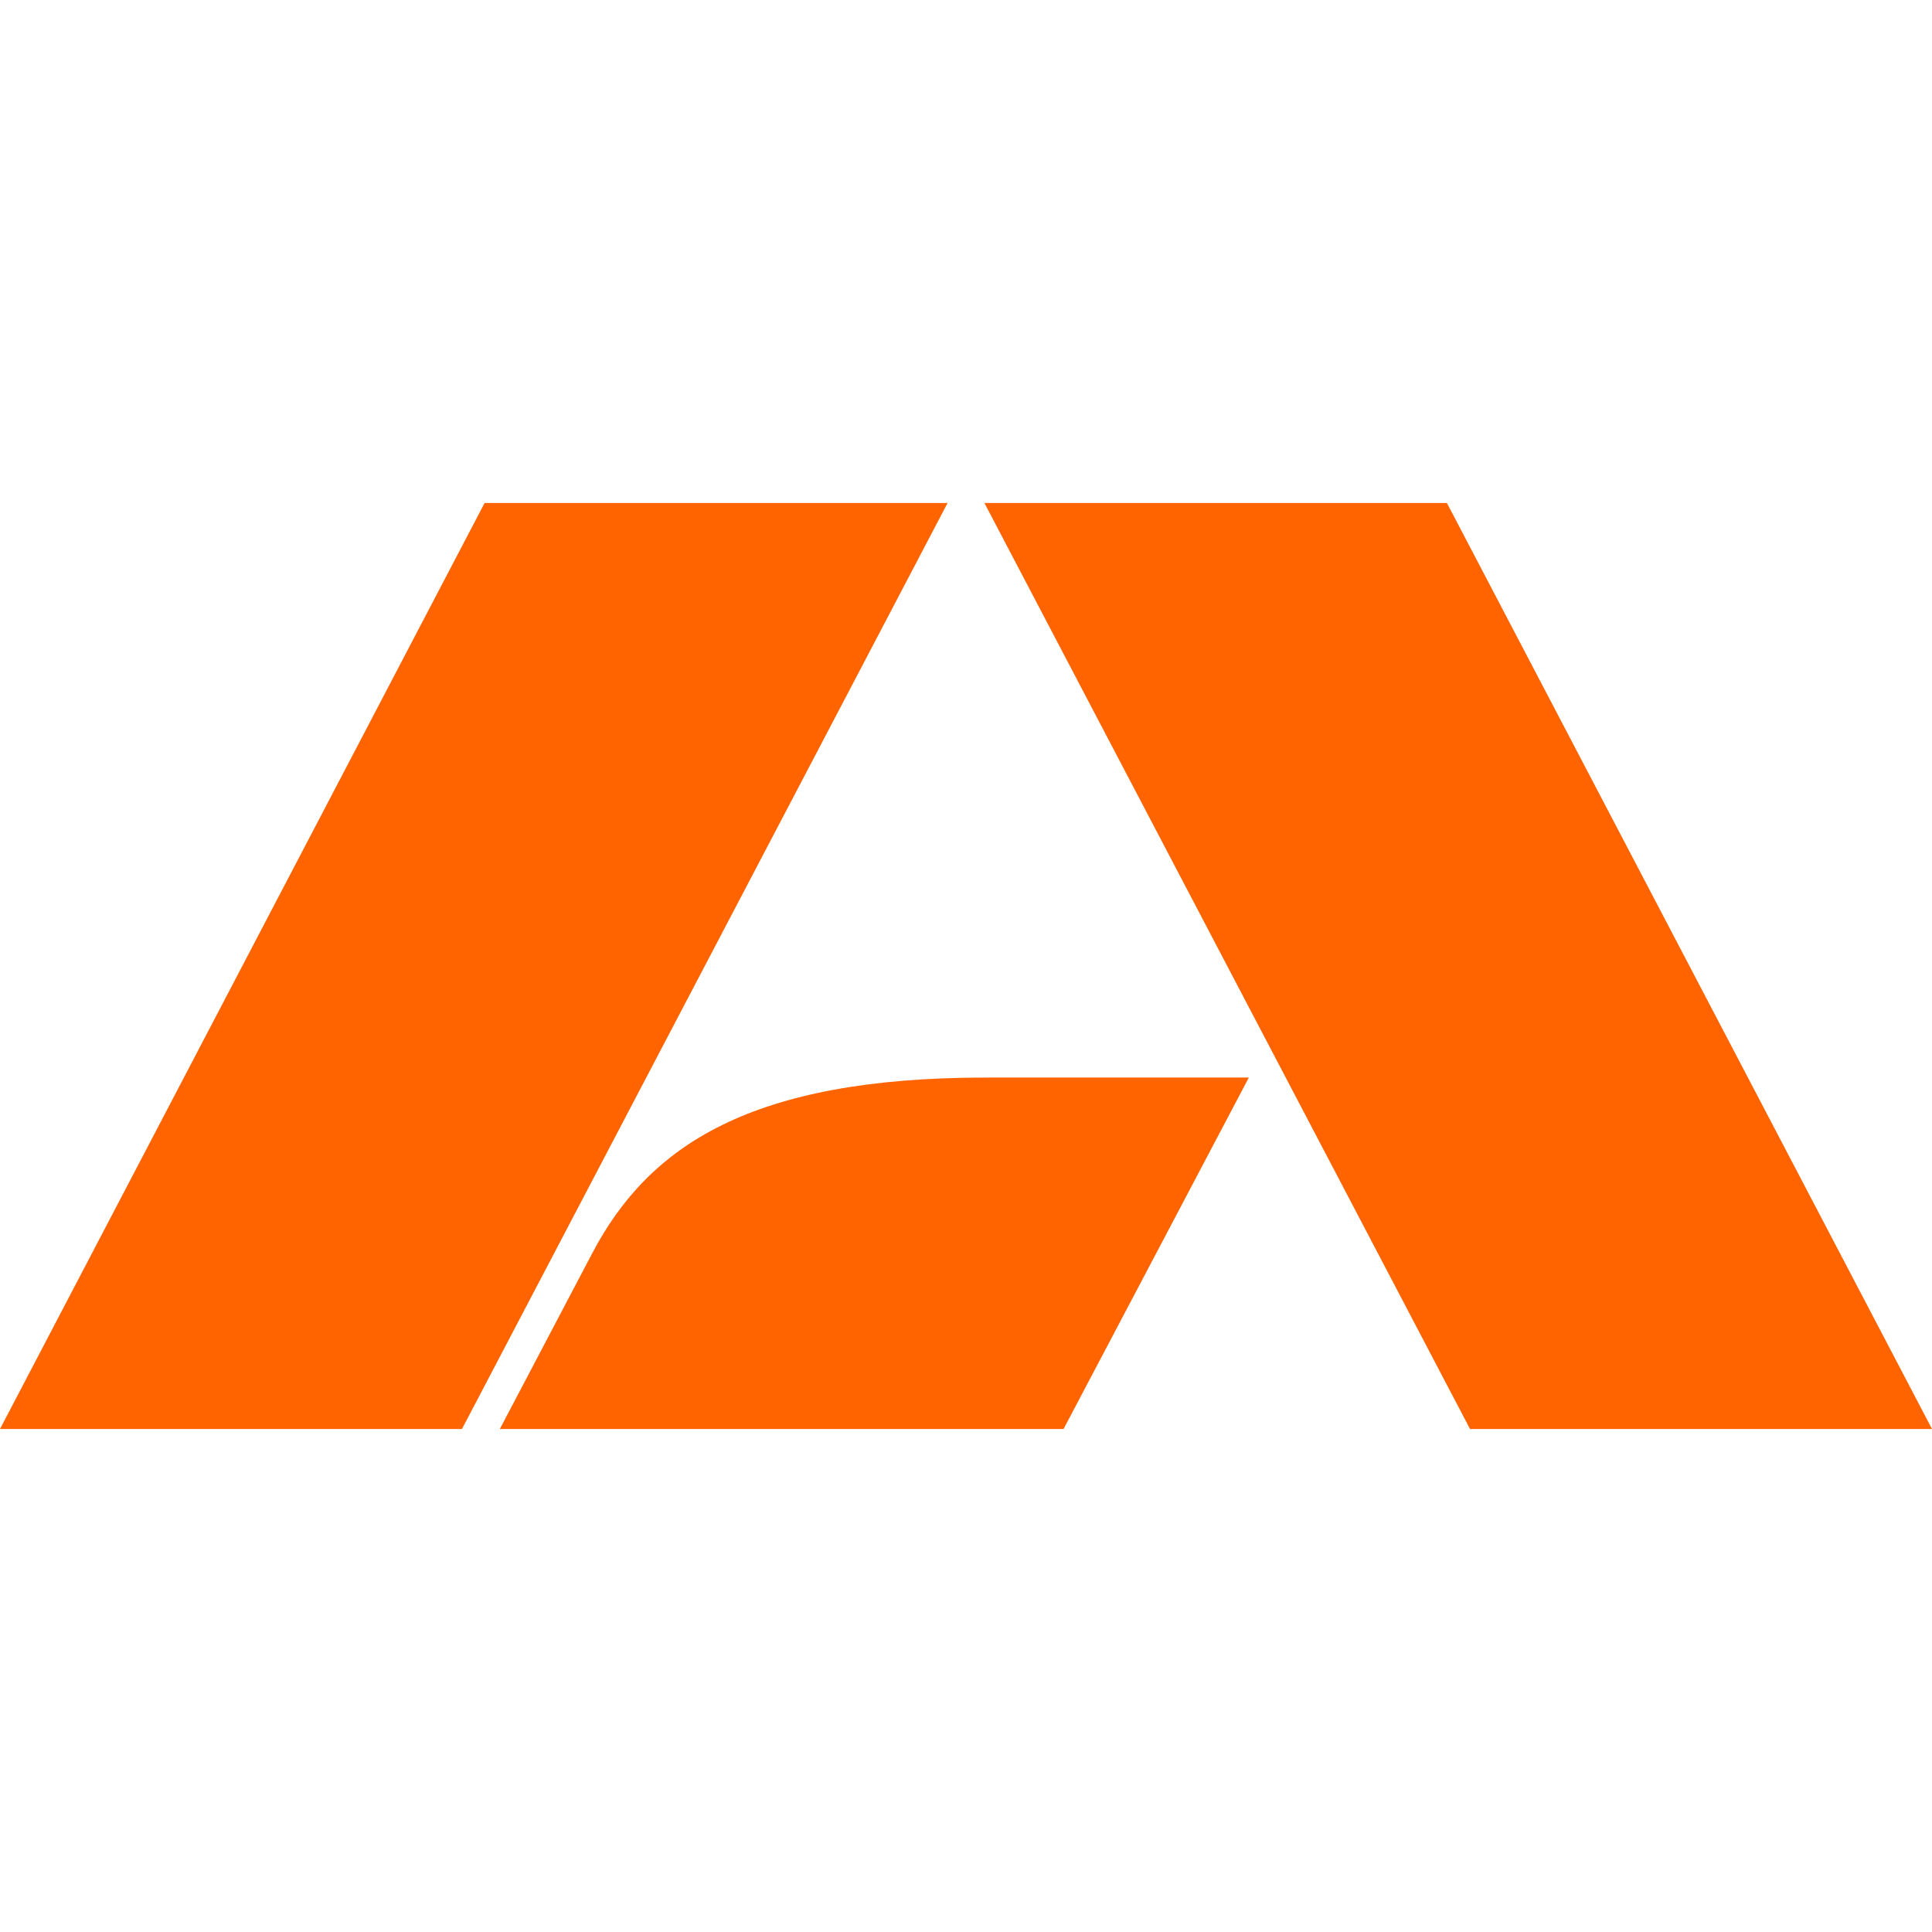 <svg width="50" height="50" viewBox="0 0 50 50" fill="none" xmlns="http://www.w3.org/2000/svg">
<path d="M0 36.982L12.541 13.018H24.523L11.956 36.982H0Z" fill="#FF6400"/>
<path d="M25.515 27.887H32.32L27.525 36.982H12.936L15.327 32.434C16.797 29.638 19.448 27.887 25.515 27.887Z" fill="#FF6400"/>
<path d="M25.477 13.018H37.446L50 36.982H38.044L25.477 13.018Z" fill="#FF6400"/>
</svg>
